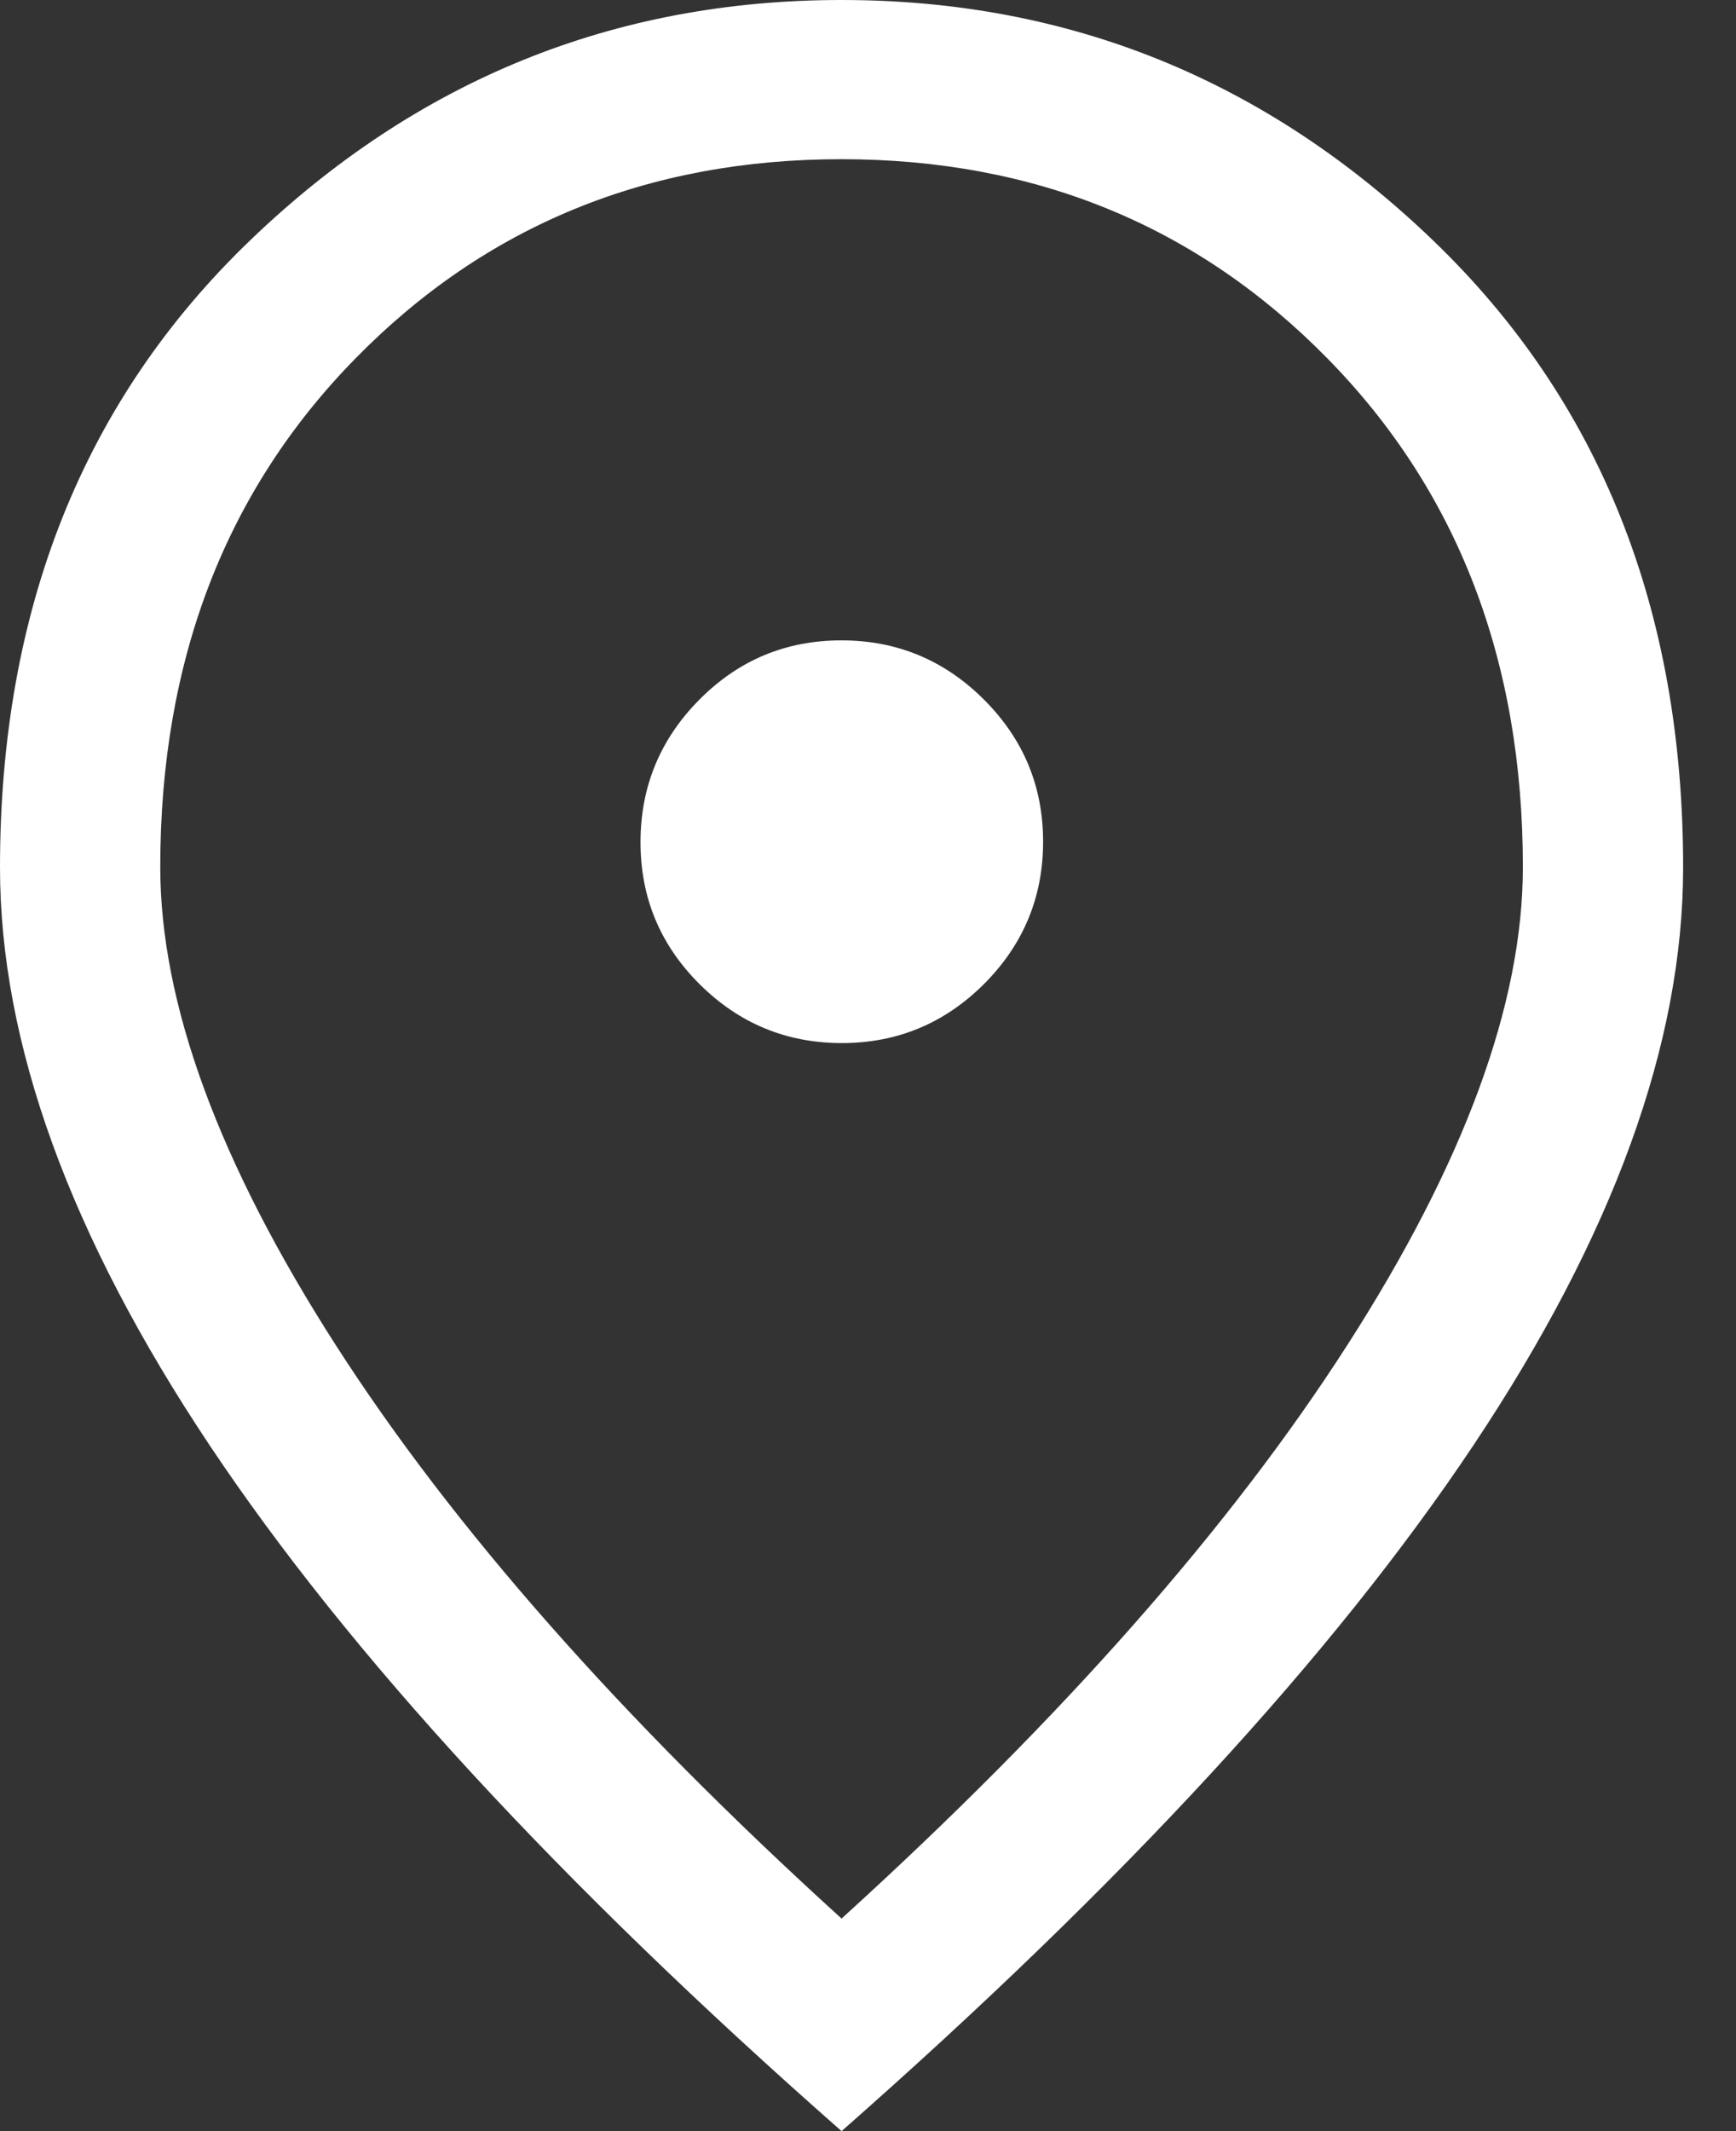 <?xml version="1.0" encoding="UTF-8"?>
<svg width="22px" height="27px" viewBox="0 0 22 27" version="1.1" xmlns="http://www.w3.org/2000/svg" xmlns:xlink="http://www.w3.org/1999/xlink">
    <rect x="0" y="0" width="22" height="27" fill="#333333" stroke="none"/>
    <title>location_on_FILL0_wght300_GRAD-25_opsz24</title>
    <g id="Page-1" stroke="none" stroke-width="1" fill="none" fill-rule="evenodd">
        <g id="Contact" transform="translate(-133, -820)" fill="#FFFFFF" fill-rule="nonzero">
            <g id="Group-22" transform="translate(85, 681)">
                <g id="location_on_FILL0_wght300_GRAD-25_opsz24" transform="translate(48, 139)">
                    <path d="M10.669,13.215 C11.371,13.215 11.971,12.965 12.471,12.466 C12.97,11.966 13.219,11.365 13.219,10.664 C13.219,9.962 12.969,9.361 12.468,8.862 C11.968,8.363 11.366,8.113 10.663,8.113 C9.96,8.113 9.36,8.363 8.863,8.864 C8.366,9.365 8.117,9.967 8.117,10.67 C8.117,11.373 8.367,11.973 8.867,12.47 C9.367,12.967 9.967,13.215 10.669,13.215 L10.669,13.215 Z M10.665,24.307 C13.456,21.772 15.593,19.349 17.075,17.04 C18.558,14.731 19.299,12.713 19.299,10.985 C19.299,8.37 18.473,6.221 16.821,4.54 C15.169,2.858 13.116,2.017 10.662,2.017 C8.208,2.017 6.156,2.858 4.506,4.54 C2.856,6.221 2.031,8.37 2.031,10.985 C2.031,12.713 2.772,14.731 4.254,17.04 C5.736,19.349 7.873,21.772 10.665,24.307 Z M10.665,27 C7.097,23.861 4.427,20.964 2.656,18.31 C0.885,15.655 0,13.216 0,10.991 C0,7.725 1.056,5.076 3.169,3.046 C5.281,1.015 7.78,0 10.665,0 C13.55,0 16.049,1.015 18.161,3.046 C20.274,5.076 21.33,7.725 21.33,10.991 C21.33,13.216 20.444,15.655 18.673,18.31 C16.902,20.964 14.233,23.861 10.665,27 Z" id="Shape"></path>
                </g>
            </g>
        </g>
    </g>
</svg>